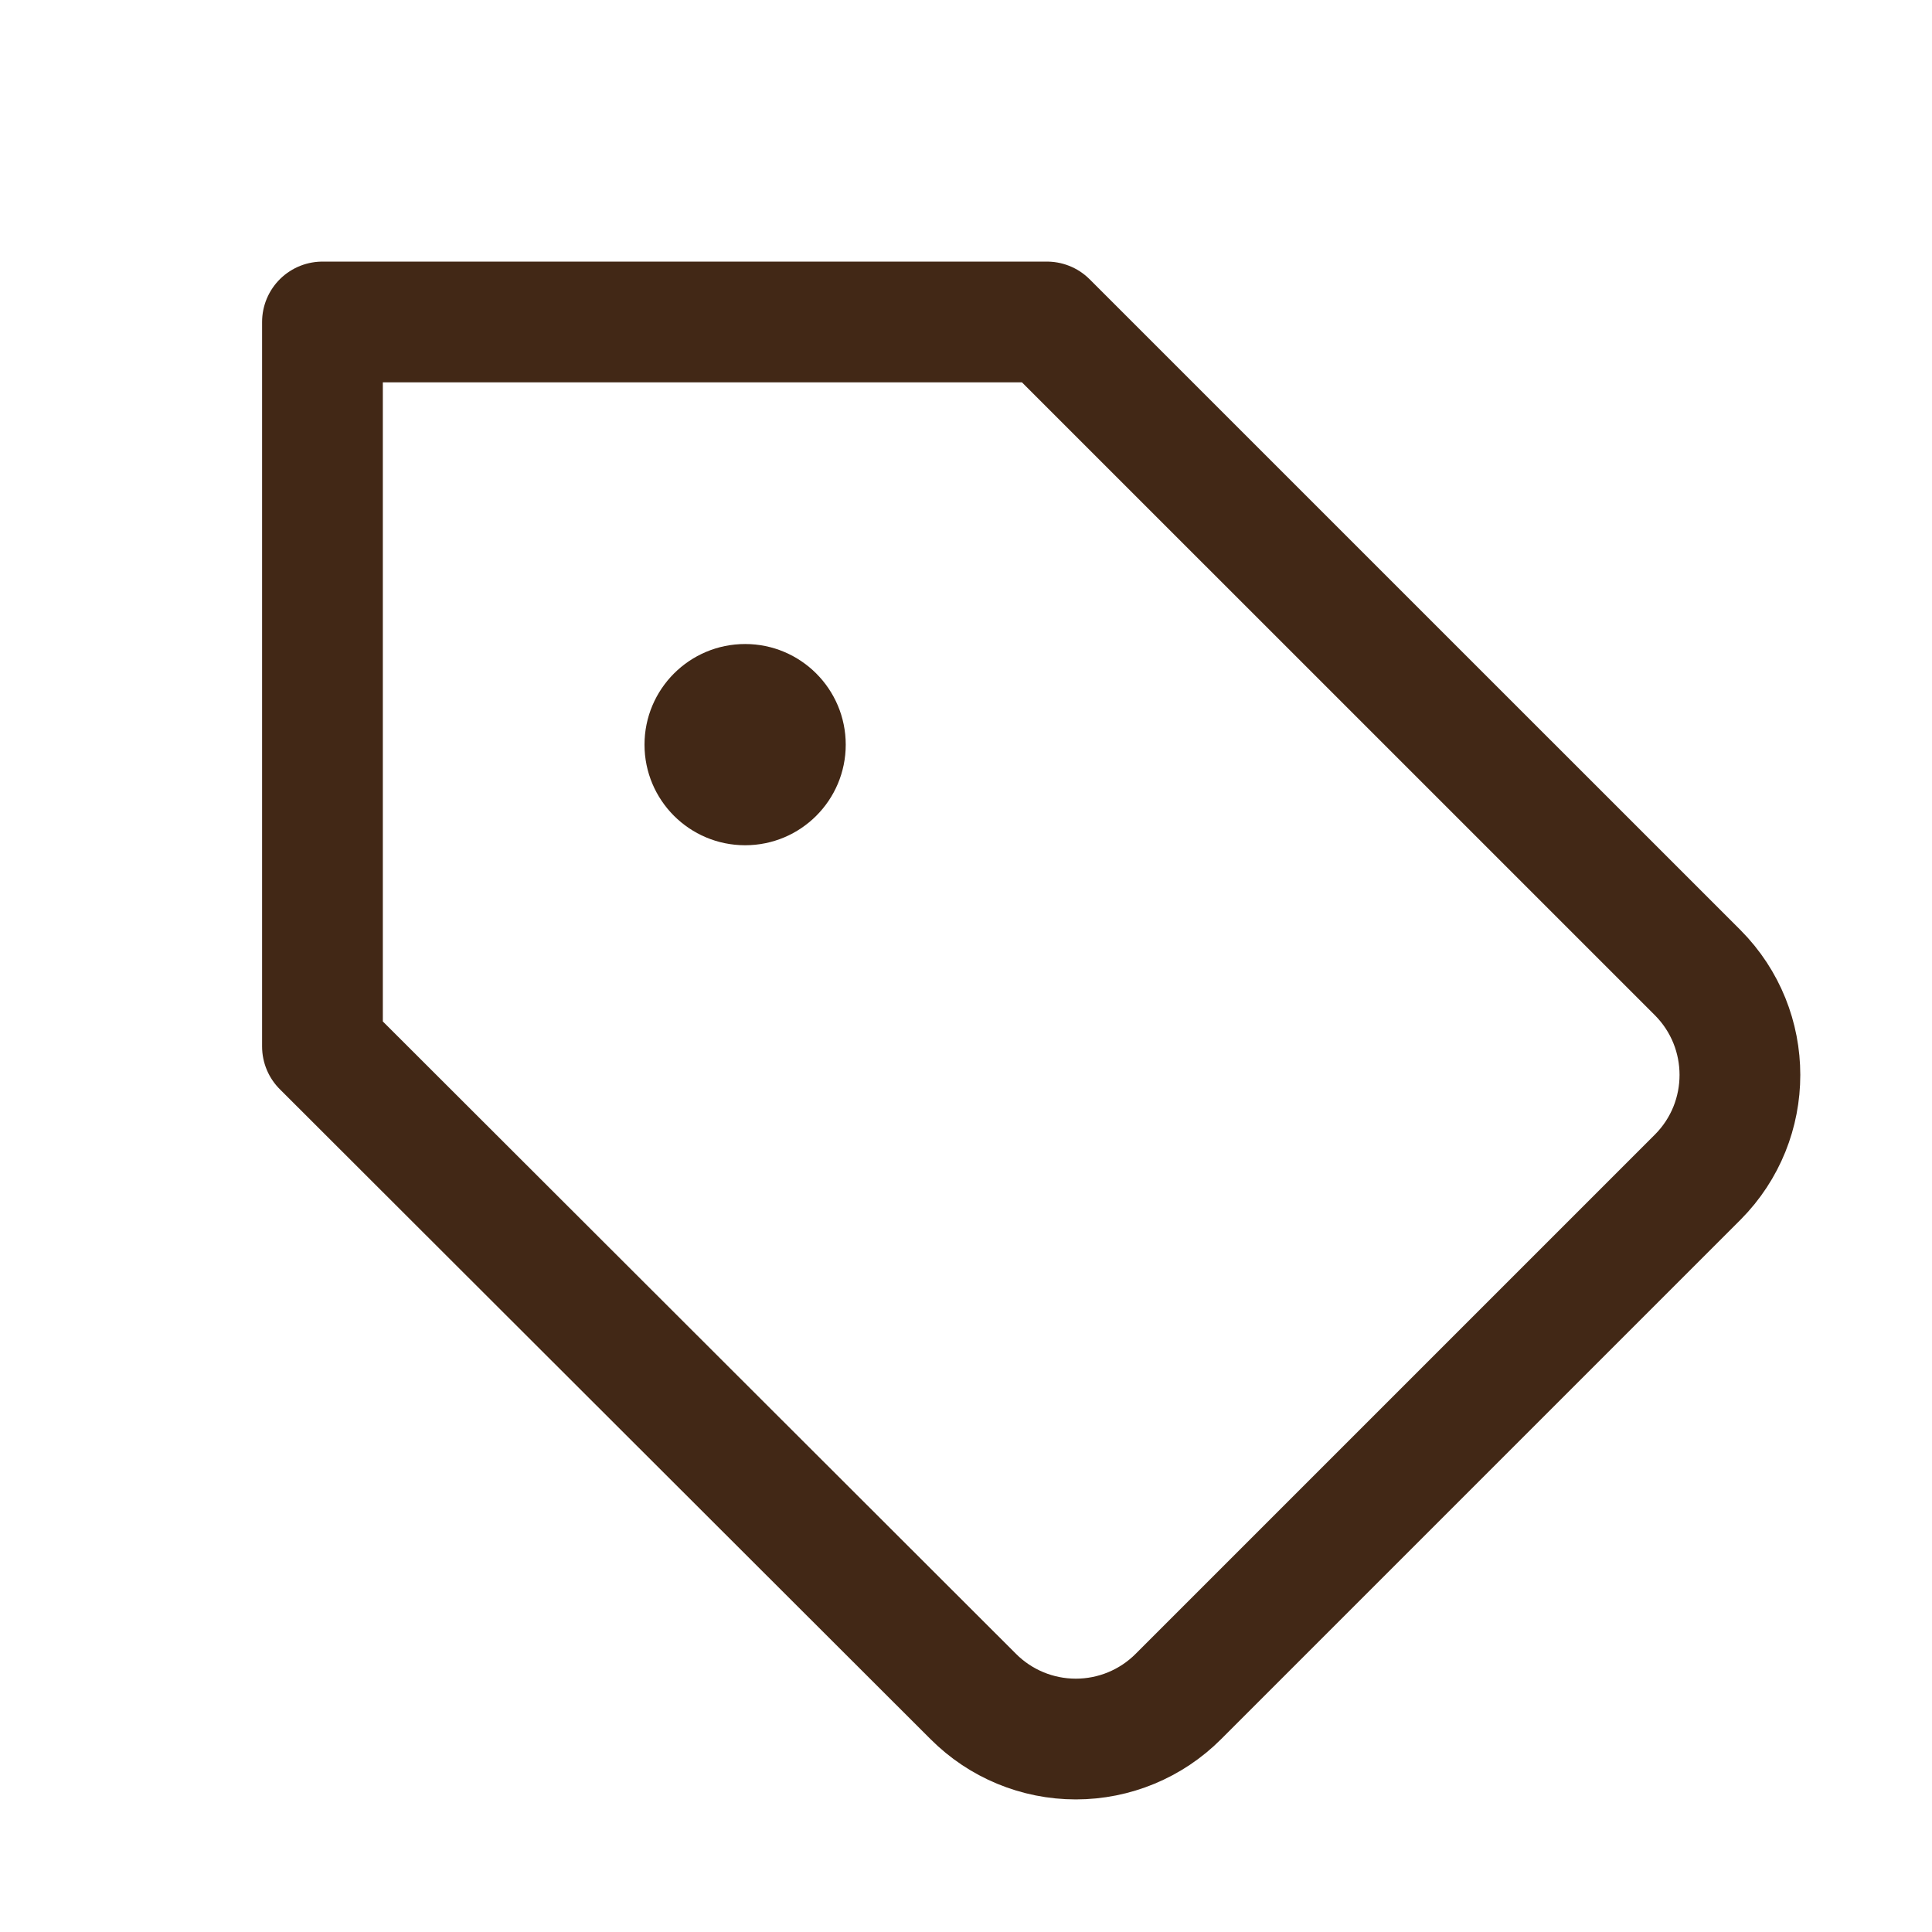 <svg width="32" height="32" viewBox="0 0 32 32" fill="none" xmlns="http://www.w3.org/2000/svg">
<path d="M28.121 19.496L19.517 28.1C19.067 28.551 18.456 28.804 17.819 28.804C17.182 28.804 16.571 28.551 16.121 28.1L5.341 17.333V5.333H17.341L28.121 16.112C29.051 17.049 29.051 18.56 28.121 19.496Z" stroke="#422816" stroke-width="2" stroke-linejoin="round"/>
<path d="M12.342 10.917C13.124 10.917 13.758 11.552 13.758 12.334C13.758 13.116 13.124 13.75 12.342 13.75C11.559 13.75 10.925 13.116 10.925 12.334C10.925 11.552 11.559 10.917 12.342 10.917Z" fill="#422816" stroke="#422816" stroke-width="0.5"/>
</svg>
